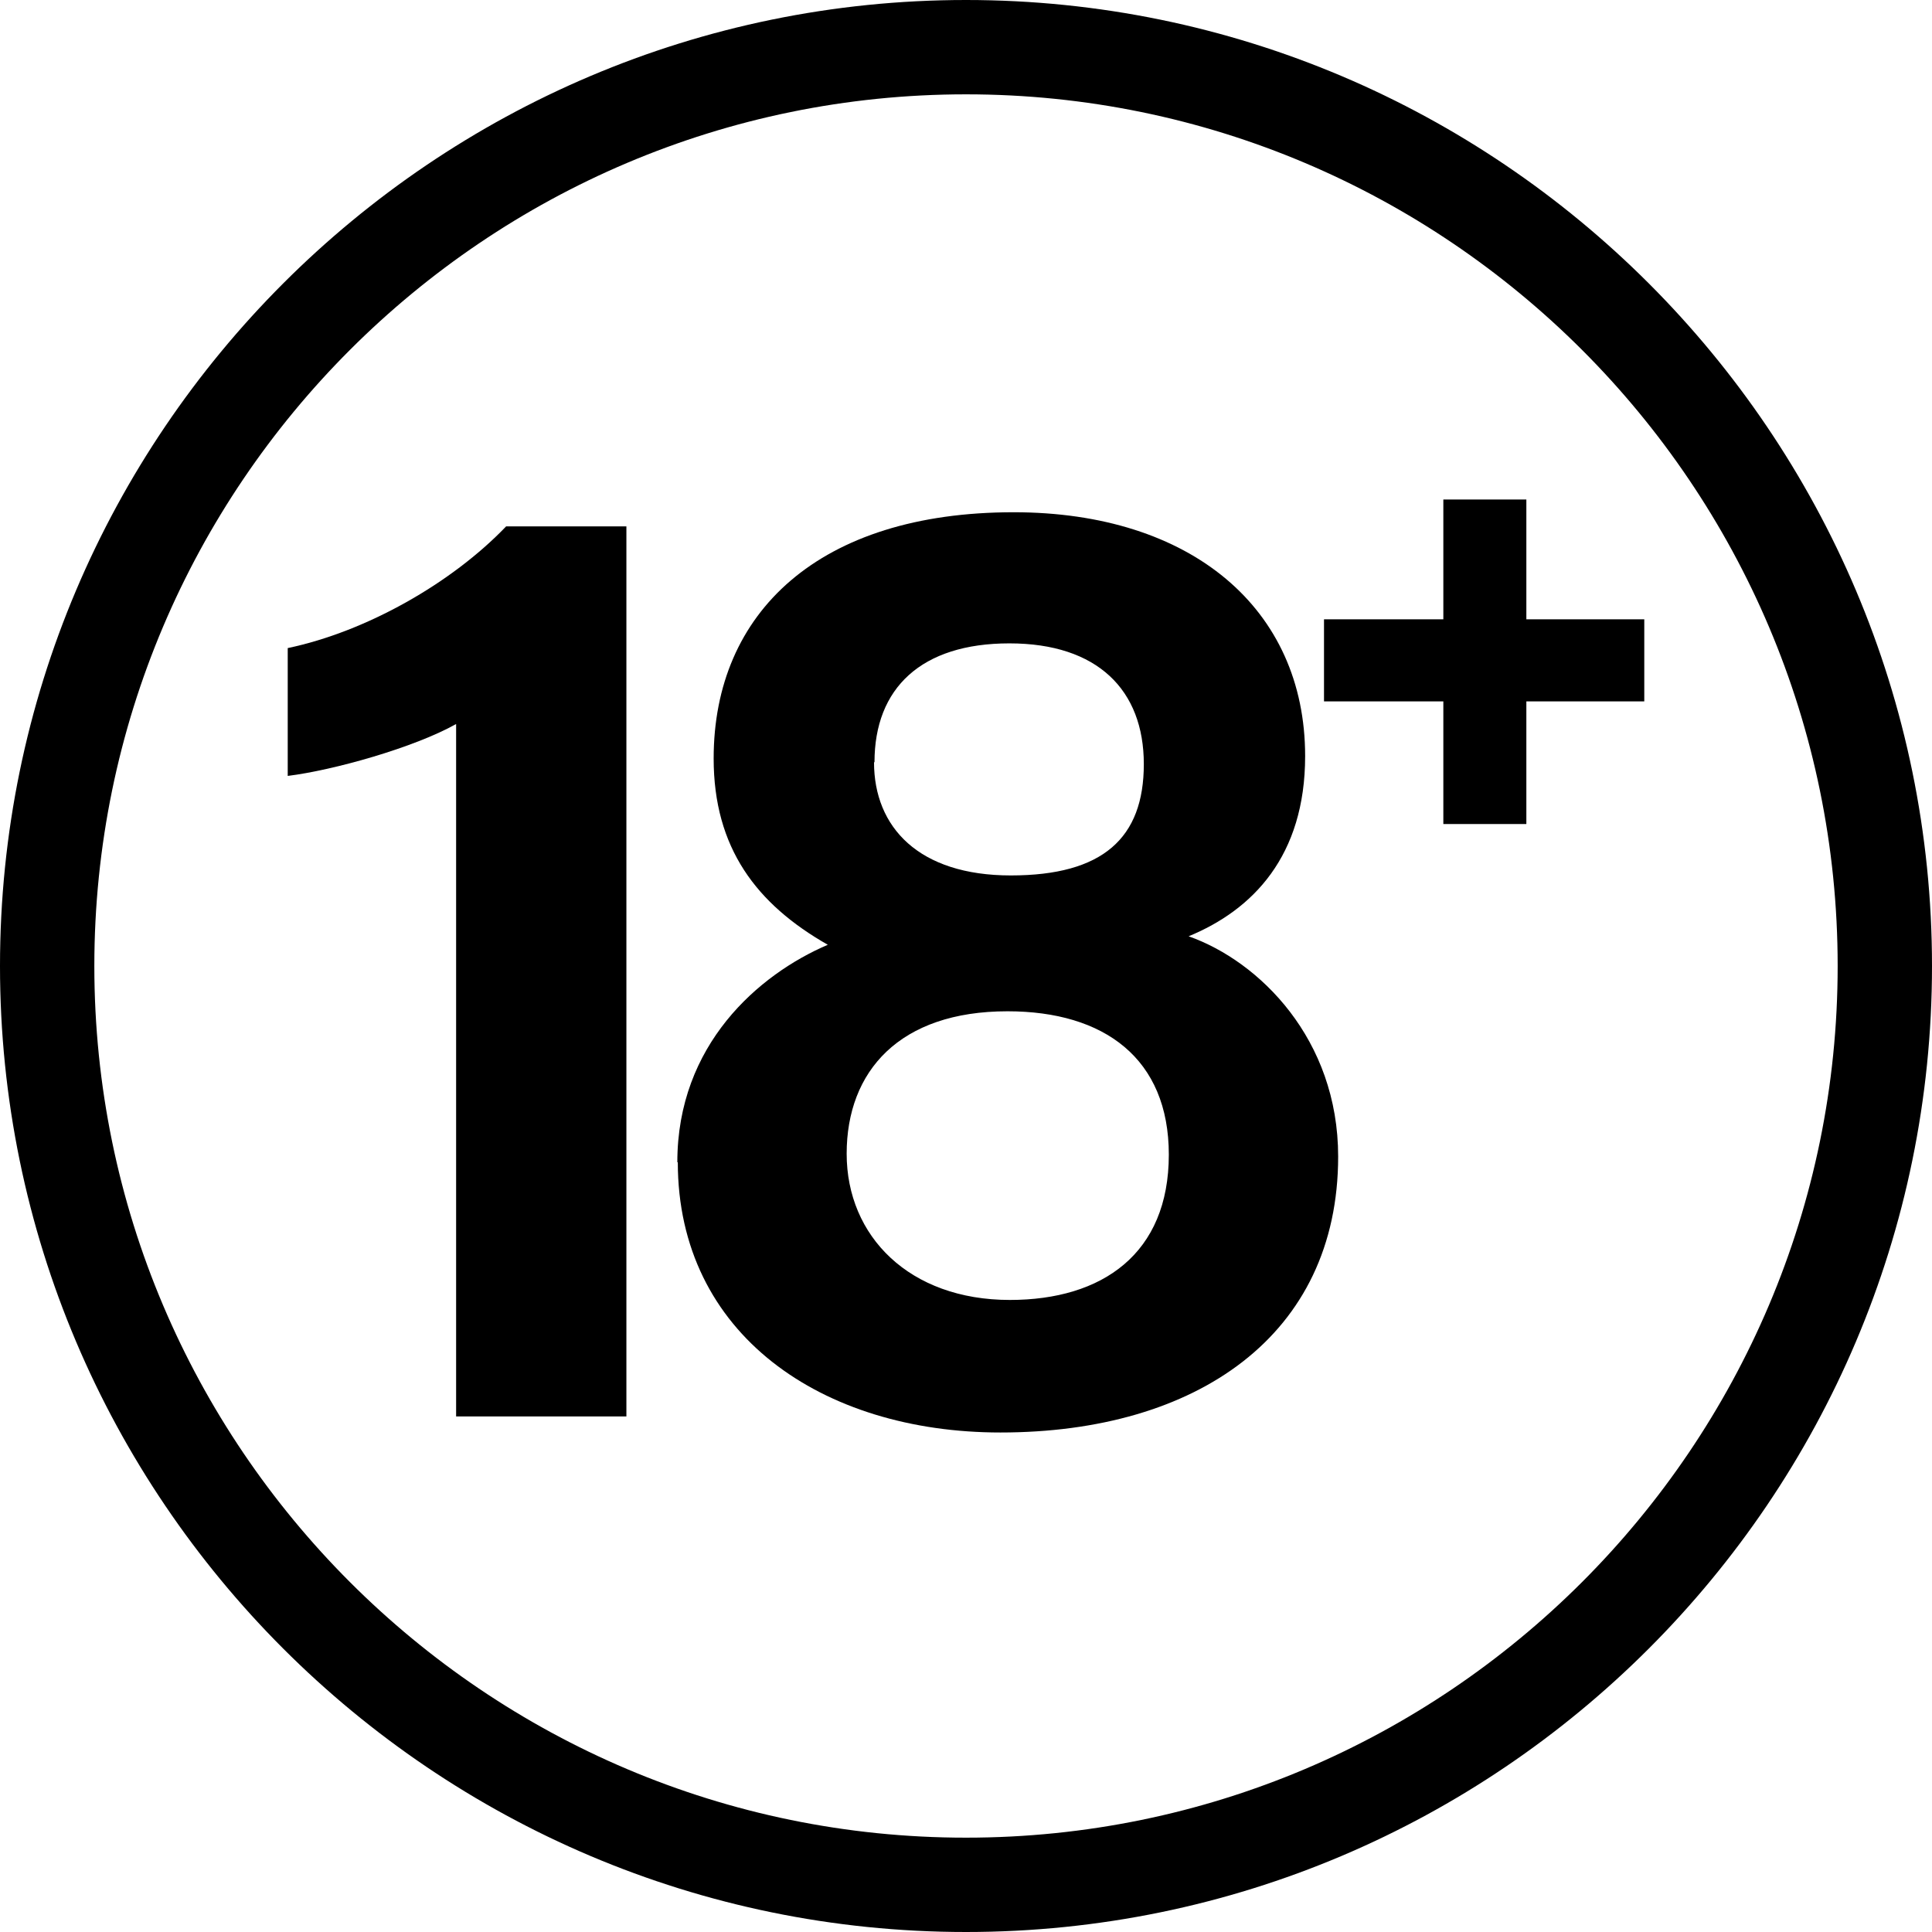 <?xml version="1.0" encoding="UTF-8"?>
<svg xmlns="http://www.w3.org/2000/svg" id="Camada_2" data-name="Camada 2" viewBox="0 0 40.96 40.96">
    <path d="m20.48,40.96C9.19,40.96,0,31.77,0,20.48S9.19,0,20.48,0s20.48,9.19,20.48,20.48-9.19,20.48-20.48,20.48Zm0-38.96C10.29,2,2,10.29,2,20.48s8.29,18.48,18.48,18.48,18.48-8.29,18.48-18.48S30.67,2,20.48,2Z"></path>
    <path d="m9.67,30.03v-14.68c-.89.5-2.6.98-3.57,1.1v-2.71c1.67-.35,3.48-1.38,4.63-2.58h2.55v18.87s-3.61,0-3.61,0Z"></path>
    <path d="m14.36,24.64c0-2.49,1.72-3.98,3.19-4.61-1.51-.86-2.42-2.05-2.42-3.95,0-3.1,2.24-5.22,6.36-5.22,3.76,0,6.18,2.04,6.18,5.17,0,2.12-1.11,3.26-2.47,3.82,1.5.53,3.17,2.18,3.17,4.67,0,3.79-3,5.85-7.16,5.85-3.78,0-6.84-2.08-6.84-5.73h-.01Zm10.42-.16c0-2.04-1.37-3.04-3.42-3.04-2.29,0-3.41,1.27-3.41,3.02s1.33,3.1,3.46,3.1c1.96,0,3.37-.98,3.37-3.08Zm-6.25-8.32c0,1.38.95,2.4,2.9,2.4s2.82-.79,2.82-2.36-.98-2.56-2.85-2.56-2.86.95-2.86,2.52h0Z"></path>
    <polygon
            points="34.86 13.13 34.86 14.87 32.36 14.87 32.36 17.47 30.6 17.47 30.6 14.87 28.07 14.87 28.07 13.13 30.6 13.13 30.6 10.59 32.36 10.59 32.36 13.13 34.86 13.13"></polygon>
</svg>